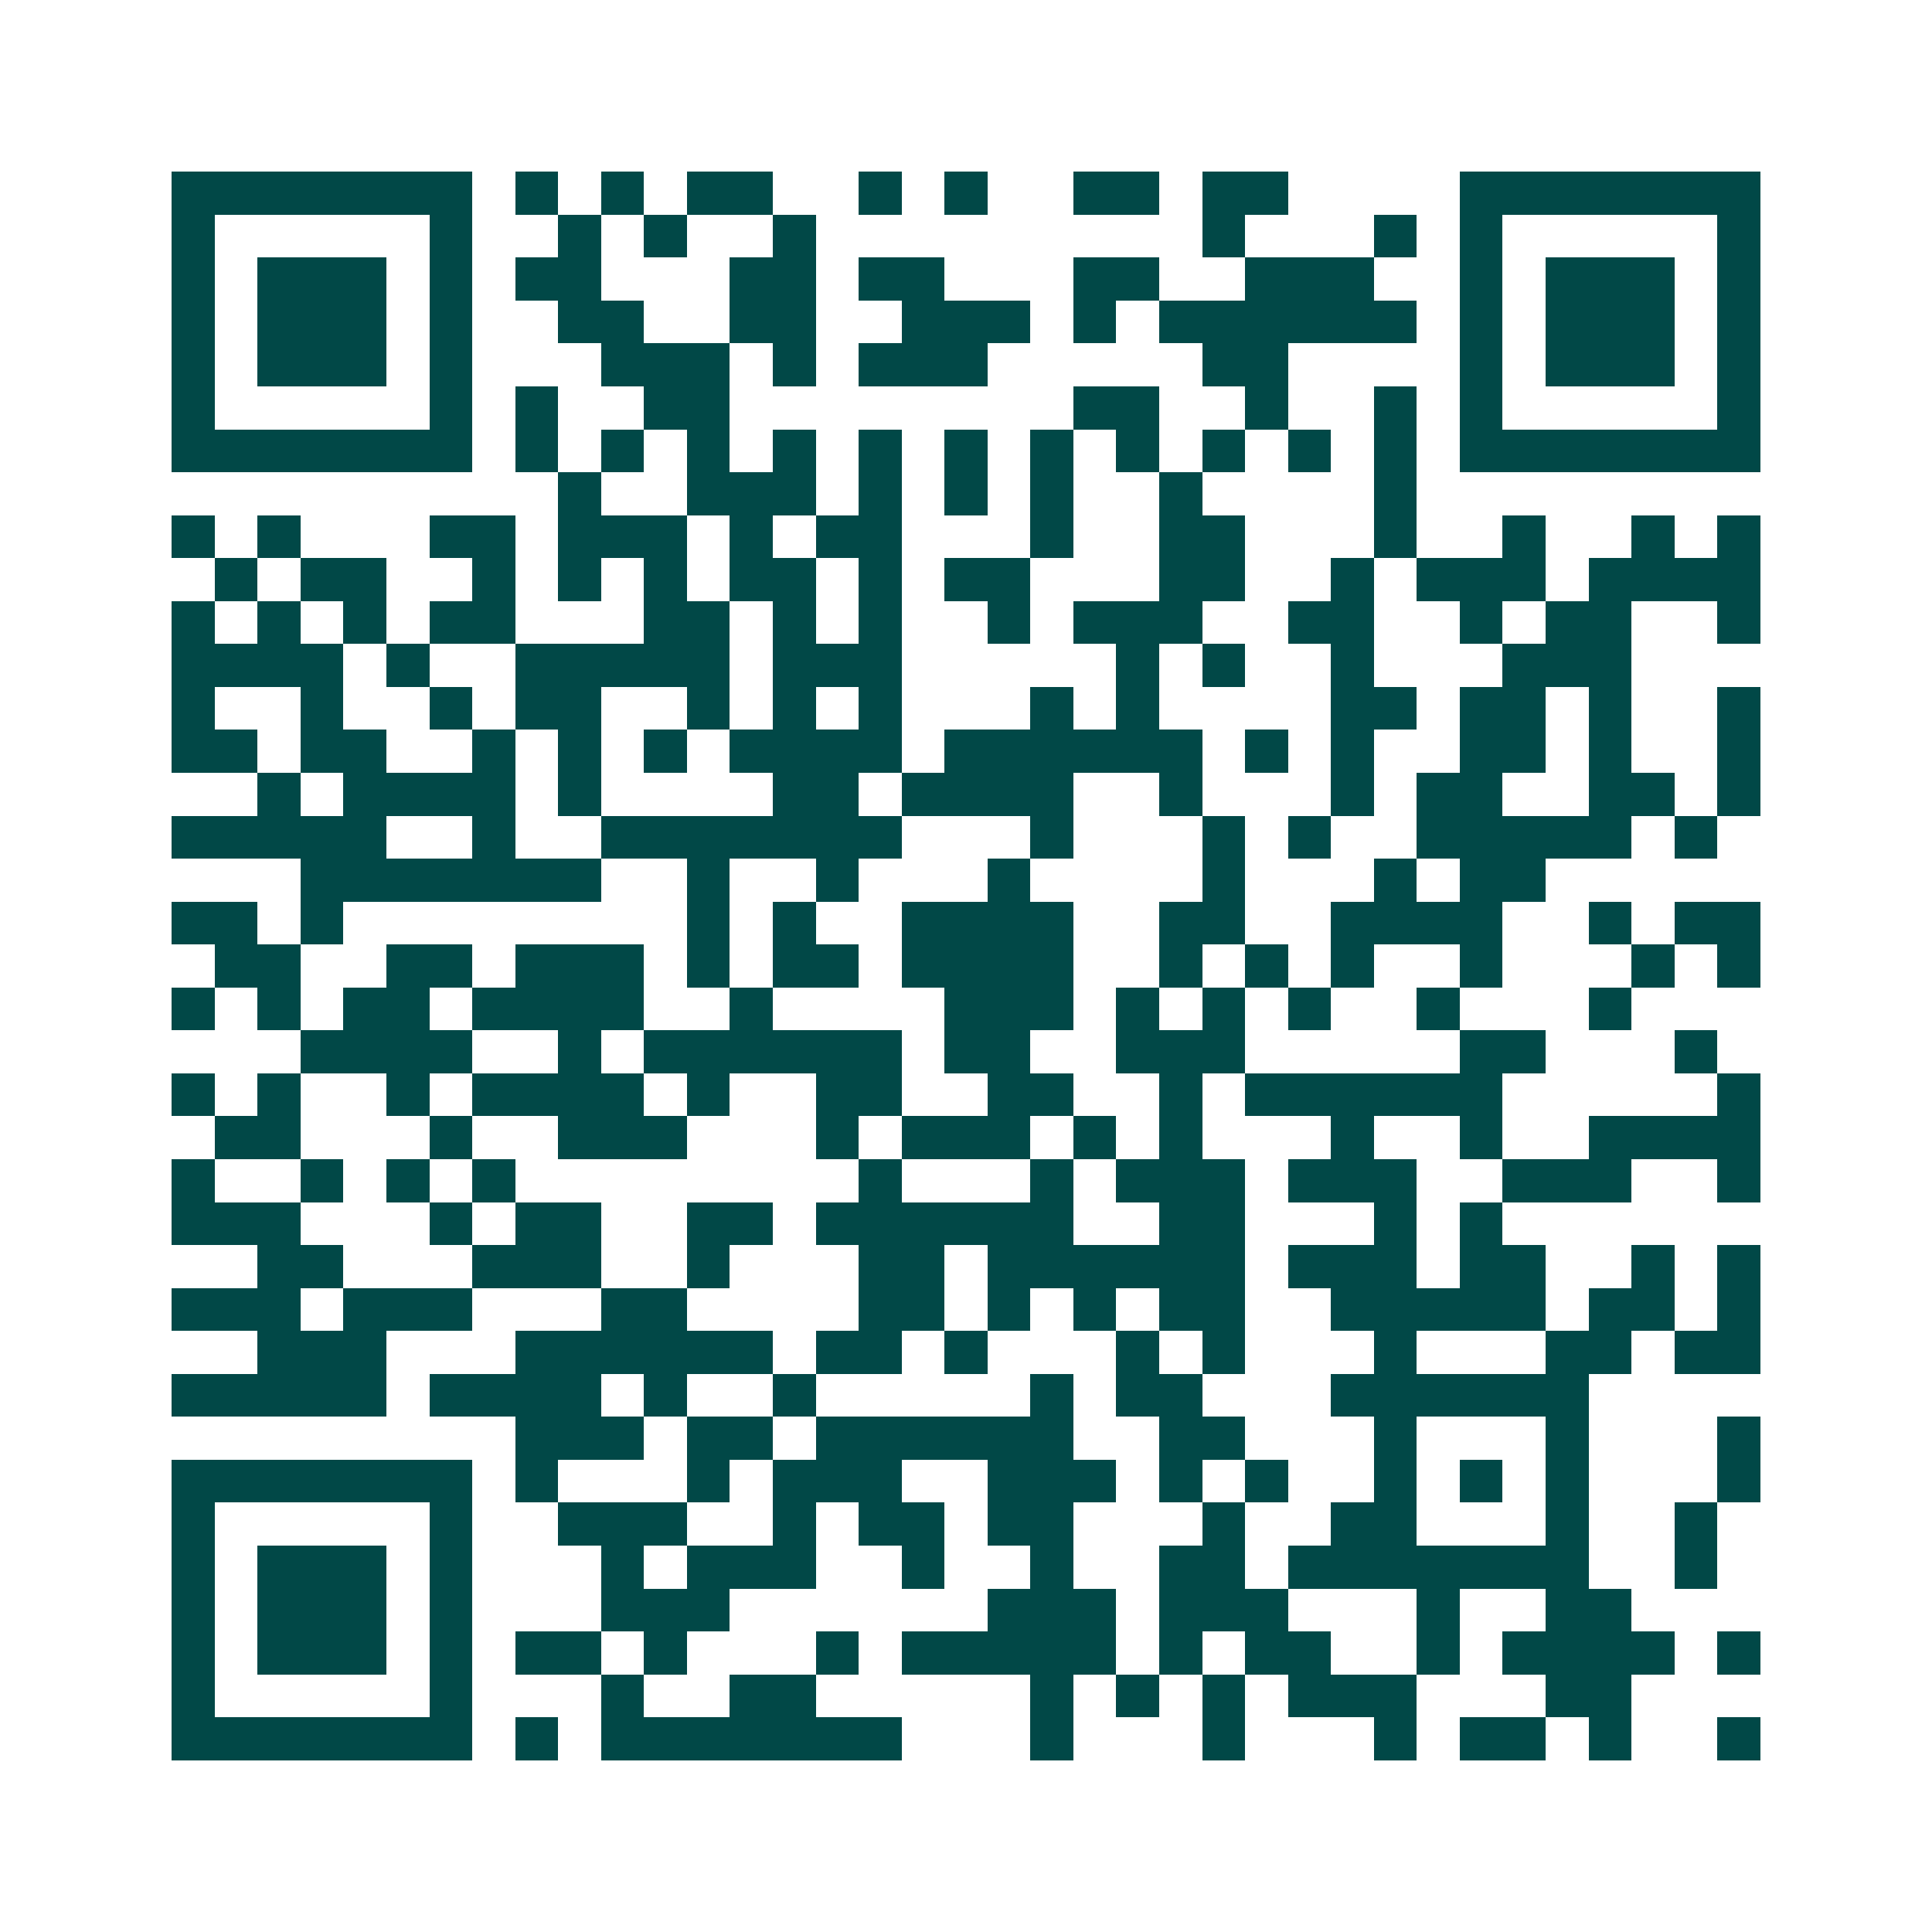<svg xmlns="http://www.w3.org/2000/svg" width="200" height="200" viewBox="0 0 45 45" shape-rendering="crispEdges"><path fill="#ffffff" d="M0 0h45v45H0z"/><path stroke="#014847" d="M4 4.5h7m1 0h1m1 0h1m1 0h2m2 0h1m1 0h1m2 0h2m1 0h2m4 0h7M4 5.5h1m5 0h1m2 0h1m1 0h1m2 0h1m9 0h1m3 0h1m1 0h1m5 0h1M4 6.5h1m1 0h3m1 0h1m1 0h2m3 0h2m1 0h2m3 0h2m2 0h3m2 0h1m1 0h3m1 0h1M4 7.5h1m1 0h3m1 0h1m2 0h2m2 0h2m2 0h3m1 0h1m1 0h6m1 0h1m1 0h3m1 0h1M4 8.5h1m1 0h3m1 0h1m3 0h3m1 0h1m1 0h3m5 0h2m4 0h1m1 0h3m1 0h1M4 9.5h1m5 0h1m1 0h1m2 0h2m8 0h2m2 0h1m2 0h1m1 0h1m5 0h1M4 10.5h7m1 0h1m1 0h1m1 0h1m1 0h1m1 0h1m1 0h1m1 0h1m1 0h1m1 0h1m1 0h1m1 0h1m1 0h7M13 11.5h1m2 0h3m1 0h1m1 0h1m1 0h1m2 0h1m4 0h1M4 12.5h1m1 0h1m3 0h2m1 0h3m1 0h1m1 0h2m3 0h1m2 0h2m3 0h1m2 0h1m2 0h1m1 0h1M5 13.5h1m1 0h2m2 0h1m1 0h1m1 0h1m1 0h2m1 0h1m1 0h2m3 0h2m2 0h1m1 0h3m1 0h4M4 14.5h1m1 0h1m1 0h1m1 0h2m3 0h2m1 0h1m1 0h1m2 0h1m1 0h3m2 0h2m2 0h1m1 0h2m2 0h1M4 15.5h4m1 0h1m2 0h5m1 0h3m5 0h1m1 0h1m2 0h1m3 0h3M4 16.5h1m2 0h1m2 0h1m1 0h2m2 0h1m1 0h1m1 0h1m3 0h1m1 0h1m4 0h2m1 0h2m1 0h1m2 0h1M4 17.5h2m1 0h2m2 0h1m1 0h1m1 0h1m1 0h4m1 0h6m1 0h1m1 0h1m2 0h2m1 0h1m2 0h1M6 18.5h1m1 0h4m1 0h1m4 0h2m1 0h4m2 0h1m3 0h1m1 0h2m2 0h2m1 0h1M4 19.5h5m2 0h1m2 0h7m3 0h1m3 0h1m1 0h1m2 0h5m1 0h1M7 20.5h7m2 0h1m2 0h1m3 0h1m4 0h1m3 0h1m1 0h2M4 21.5h2m1 0h1m8 0h1m1 0h1m2 0h4m2 0h2m2 0h4m2 0h1m1 0h2M5 22.5h2m2 0h2m1 0h3m1 0h1m1 0h2m1 0h4m2 0h1m1 0h1m1 0h1m2 0h1m3 0h1m1 0h1M4 23.5h1m1 0h1m1 0h2m1 0h4m2 0h1m4 0h3m1 0h1m1 0h1m1 0h1m2 0h1m3 0h1M7 24.5h4m2 0h1m1 0h6m1 0h2m2 0h3m5 0h2m3 0h1M4 25.5h1m1 0h1m2 0h1m1 0h4m1 0h1m2 0h2m2 0h2m2 0h1m1 0h6m5 0h1M5 26.5h2m3 0h1m2 0h3m3 0h1m1 0h3m1 0h1m1 0h1m3 0h1m2 0h1m2 0h4M4 27.5h1m2 0h1m1 0h1m1 0h1m8 0h1m3 0h1m1 0h3m1 0h3m2 0h3m2 0h1M4 28.5h3m3 0h1m1 0h2m2 0h2m1 0h6m2 0h2m3 0h1m1 0h1M6 29.5h2m3 0h3m2 0h1m3 0h2m1 0h6m1 0h3m1 0h2m2 0h1m1 0h1M4 30.5h3m1 0h3m3 0h2m4 0h2m1 0h1m1 0h1m1 0h2m2 0h5m1 0h2m1 0h1M6 31.5h3m3 0h6m1 0h2m1 0h1m3 0h1m1 0h1m3 0h1m3 0h2m1 0h2M4 32.5h5m1 0h4m1 0h1m2 0h1m5 0h1m1 0h2m3 0h6M12 33.5h3m1 0h2m1 0h6m2 0h2m3 0h1m3 0h1m3 0h1M4 34.5h7m1 0h1m3 0h1m1 0h3m2 0h3m1 0h1m1 0h1m2 0h1m1 0h1m1 0h1m3 0h1M4 35.5h1m5 0h1m2 0h3m2 0h1m1 0h2m1 0h2m3 0h1m2 0h2m3 0h1m2 0h1M4 36.5h1m1 0h3m1 0h1m3 0h1m1 0h3m2 0h1m2 0h1m2 0h2m1 0h7m2 0h1M4 37.5h1m1 0h3m1 0h1m3 0h3m6 0h3m1 0h3m3 0h1m2 0h2M4 38.5h1m1 0h3m1 0h1m1 0h2m1 0h1m3 0h1m1 0h5m1 0h1m1 0h2m2 0h1m1 0h4m1 0h1M4 39.5h1m5 0h1m3 0h1m2 0h2m5 0h1m1 0h1m1 0h1m1 0h3m3 0h2M4 40.5h7m1 0h1m1 0h7m3 0h1m3 0h1m3 0h1m1 0h2m1 0h1m2 0h1"/></svg>
